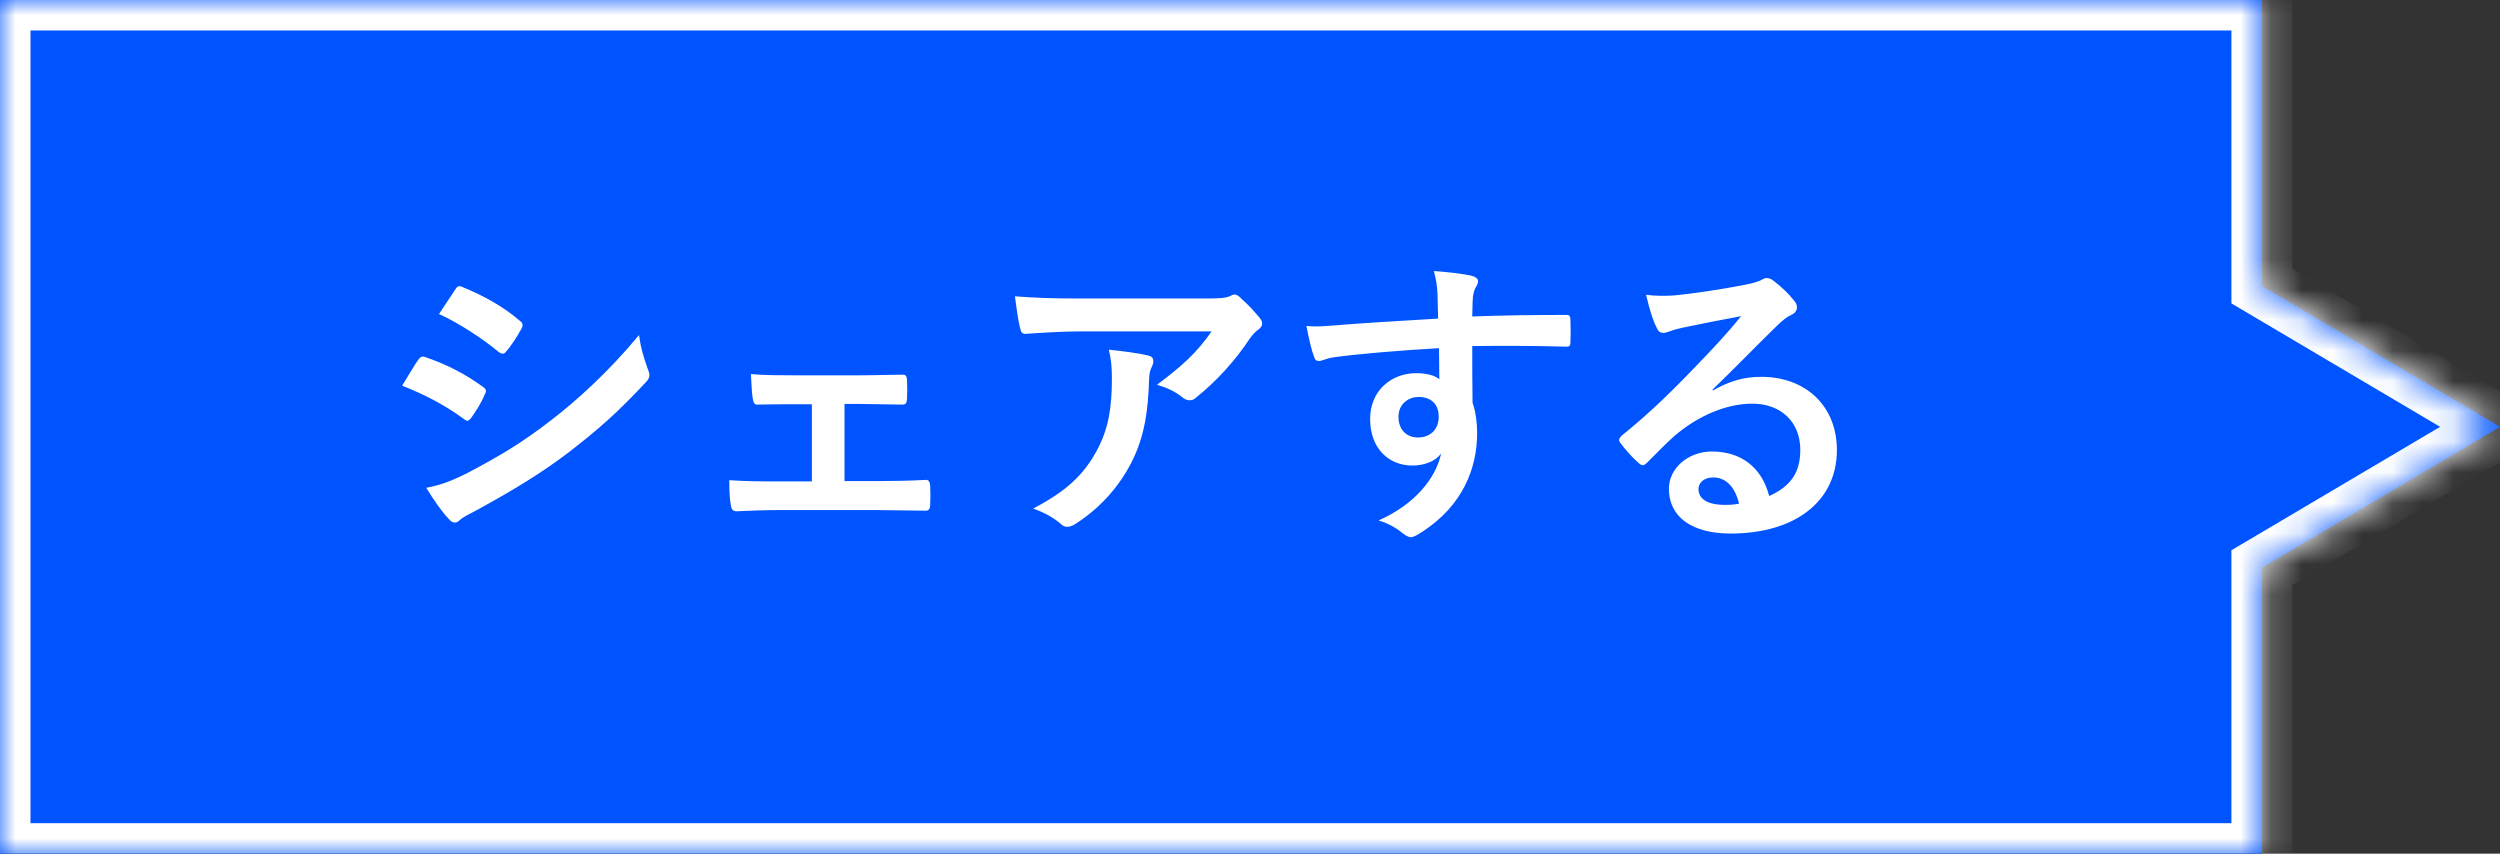 <svg width="82" height="28" viewBox="0 0 82 28" fill="none" xmlns="http://www.w3.org/2000/svg">
<rect x="0" y="0" width="82" height="28" fill="#333333" stroke="none"/>
<mask id="path-1-inside-1_2008_2164" fill="white">
<path fill-rule="evenodd" clip-rule="evenodd" d="M74.191 0H0V28H74.191V18.619L82 14L74.191 9.381V0Z"/>
</mask>
<path fill-rule="evenodd" clip-rule="evenodd" d="M74.191 0H0V28H74.191V18.619L82 14L74.191 9.381V0Z" fill="#0054FF"/>
<path d="M0 0V-1H-1V0H0ZM74.191 0H75.191V-1H74.191V0ZM0 28H-1V29H0V28ZM74.191 28V29H75.191V28H74.191ZM74.191 18.619L73.681 17.758L73.191 18.048V18.619H74.191ZM82 14L82.509 14.861L83.964 14L82.509 13.139L82 14ZM74.191 9.381H73.191V9.952L73.681 10.242L74.191 9.381ZM0 1H74.191V-1H0V1ZM1 28V0H-1V28H1ZM74.191 27H0V29H74.191V27ZM73.191 18.619V28H75.191V18.619H73.191ZM81.491 13.139L73.681 17.758L74.7 19.48L82.509 14.861L81.491 13.139ZM73.681 10.242L81.491 14.861L82.509 13.139L74.7 8.52L73.681 10.242ZM73.191 0V9.381H75.191V0H73.191Z" fill="white" mask="url(#path-1-inside-1_2008_2164)"/>
<path d="M13.19 12.65C13.44 12.25 13.6 11.96 13.72 11.8C13.77 11.73 13.82 11.68 13.91 11.7C14.66 11.95 15.26 12.27 15.83 12.68C15.9 12.73 15.94 12.77 15.94 12.83C15.94 12.86 15.92 12.9 15.9 12.94C15.79 13.21 15.62 13.47 15.46 13.7C15.41 13.76 15.37 13.8 15.33 13.8C15.29 13.8 15.26 13.78 15.21 13.74C14.57 13.27 13.92 12.94 13.19 12.65ZM14.4 10.3C14.57 10.04 14.76 9.76 14.93 9.5C15 9.38 15.06 9.36 15.18 9.42C15.82 9.68 16.51 10.05 17.06 10.53C17.12 10.57 17.14 10.62 17.14 10.66C17.14 10.7 17.13 10.74 17.1 10.79C16.96 11.04 16.76 11.36 16.59 11.54C16.56 11.59 16.52 11.6 16.49 11.6C16.44 11.6 16.39 11.57 16.34 11.53C15.82 11.1 15.04 10.59 14.4 10.3ZM13.98 16C14.4 15.92 14.75 15.81 15.34 15.51C16.29 15.01 17.11 14.54 18.08 13.78C18.88 13.17 19.95 12.21 20.96 10.99C21.02 11.43 21.1 11.68 21.25 12.11C21.28 12.18 21.3 12.24 21.3 12.3C21.3 12.38 21.27 12.45 21.19 12.53C20.26 13.53 19.63 14.08 18.65 14.84C17.78 15.5 16.85 16.07 15.66 16.72C15.42 16.85 15.18 16.96 15.08 17.06C15.02 17.12 14.97 17.14 14.92 17.14C14.85 17.14 14.78 17.1 14.72 17.02C14.51 16.81 14.24 16.42 13.98 16ZM27.7 13.25V15.78H28.76C29.27 15.78 29.83 15.77 30.37 15.74C30.46 15.74 30.5 15.8 30.51 15.93C30.52 16.14 30.52 16.36 30.51 16.57C30.5 16.7 30.46 16.76 30.34 16.75C29.82 16.75 29.23 16.73 28.77 16.73H25.63C25.03 16.73 24.58 16.75 24.16 16.77C24.04 16.77 23.99 16.71 23.97 16.56C23.94 16.4 23.92 16.16 23.92 15.75C24.5 15.79 24.99 15.79 25.63 15.79H26.63V13.26H26.08C25.67 13.26 25.31 13.26 24.85 13.27C24.76 13.28 24.71 13.22 24.69 13.07C24.66 12.9 24.65 12.63 24.63 12.27C25.06 12.31 25.59 12.31 26.02 12.31H28.24C28.69 12.31 29.15 12.29 29.59 12.29C29.71 12.28 29.74 12.34 29.75 12.46C29.76 12.66 29.76 12.88 29.75 13.08C29.74 13.24 29.7 13.28 29.55 13.27C29.16 13.27 28.66 13.25 28.25 13.25H27.7ZM39.74 10.87H35.42C34.85 10.87 34.24 10.91 33.65 10.95C33.53 10.96 33.49 10.89 33.47 10.8C33.39 10.52 33.33 10.02 33.29 9.72C33.97 9.77 34.52 9.79 35.32 9.79H39.61C40.03 9.79 40.2 9.77 40.3 9.73C40.35 9.71 40.44 9.66 40.49 9.66C40.57 9.66 40.65 9.72 40.72 9.8C40.94 9.99 41.13 10.2 41.32 10.43C41.37 10.49 41.4 10.55 41.4 10.61C41.4 10.69 41.35 10.76 41.26 10.82C41.15 10.9 41.07 11 40.99 11.11C40.52 11.82 39.9 12.51 39.23 13.04C39.17 13.1 39.1 13.13 39.02 13.13C38.94 13.13 38.85 13.09 38.78 13.03C38.53 12.83 38.28 12.72 37.95 12.62C38.75 12.02 39.24 11.59 39.74 10.87ZM33.89 16.68C34.98 16.11 35.55 15.57 35.98 14.77C36.36 14.06 36.47 13.38 36.47 12.41C36.47 12.04 36.45 11.81 36.37 11.47C36.86 11.52 37.38 11.59 37.66 11.66C37.79 11.69 37.83 11.76 37.83 11.85C37.83 11.91 37.81 11.97 37.78 12.03C37.71 12.17 37.7 12.27 37.69 12.44C37.66 13.41 37.56 14.3 37.1 15.19C36.71 15.94 36.11 16.65 35.28 17.18C35.19 17.24 35.1 17.28 35 17.28C34.93 17.28 34.86 17.25 34.8 17.19C34.56 16.98 34.27 16.82 33.89 16.68ZM47.17 10.45C47.16 10.14 47.16 9.89 47.15 9.62C47.13 9.33 47.11 9.19 47.03 8.89C47.48 8.92 47.96 8.98 48.2 9.03C48.37 9.06 48.48 9.13 48.48 9.22C48.48 9.3 48.45 9.35 48.39 9.45C48.36 9.51 48.33 9.61 48.31 9.74C48.3 9.87 48.3 10 48.29 10.38C49.37 10.34 50.4 10.33 51.36 10.33C51.48 10.33 51.5 10.35 51.51 10.48C51.52 10.73 51.52 10.99 51.51 11.24C51.51 11.35 51.46 11.38 51.34 11.37C50.3 11.34 49.33 11.34 48.29 11.35C48.29 11.96 48.29 12.6 48.3 13.21C48.4 13.48 48.45 13.87 48.45 14.2C48.45 15.36 47.98 16.57 46.67 17.43C46.5 17.54 46.37 17.62 46.28 17.62C46.19 17.62 46.08 17.55 45.98 17.47C45.75 17.28 45.48 17.15 45.22 17.07C46.39 16.55 47.09 15.71 47.27 14.87C47.07 15.16 46.66 15.27 46.33 15.27C45.54 15.27 44.94 14.7 44.94 13.74C44.94 12.81 45.64 12.24 46.45 12.24C46.75 12.24 47.05 12.3 47.21 12.44C47.21 12.09 47.2 11.75 47.2 11.42C45.94 11.49 44.53 11.61 43.74 11.72C43.52 11.75 43.36 11.84 43.27 11.84C43.17 11.84 43.13 11.8 43.1 11.7C43.02 11.5 42.93 11.1 42.85 10.69C43.22 10.73 43.54 10.69 44.07 10.65C44.68 10.6 45.97 10.52 47.17 10.45ZM46.53 13.02C46.22 13.02 45.87 13.23 45.87 13.67C45.87 14.11 46.15 14.35 46.51 14.35C46.88 14.35 47.19 14.12 47.19 13.66C47.19 13.25 46.93 13.02 46.53 13.02ZM56.17 12.78L56.18 12.81C56.74 12.49 57.21 12.36 57.77 12.36C59.23 12.36 60.25 13.32 60.25 14.76C60.25 16.43 58.9 17.5 56.76 17.5C55.5 17.5 54.74 16.96 54.74 16.03C54.74 15.36 55.37 14.81 56.15 14.81C57.09 14.81 57.78 15.31 58.03 16.27C58.73 15.95 59.05 15.51 59.05 14.75C59.05 13.84 58.41 13.24 57.48 13.24C56.65 13.24 55.73 13.61 54.92 14.3C54.63 14.56 54.35 14.85 54.05 15.15C53.98 15.22 53.93 15.26 53.88 15.26C53.84 15.26 53.79 15.23 53.73 15.17C53.52 14.99 53.3 14.73 53.14 14.52C53.08 14.44 53.11 14.37 53.19 14.29C53.97 13.66 54.66 13.02 55.56 12.08C56.18 11.44 56.65 10.94 57.11 10.37C56.51 10.48 55.8 10.62 55.18 10.75C55.05 10.78 54.92 10.81 54.76 10.87C54.71 10.89 54.61 10.92 54.56 10.92C54.46 10.92 54.39 10.87 54.34 10.75C54.22 10.52 54.13 10.24 53.99 9.67C54.29 9.71 54.62 9.71 54.92 9.69C55.53 9.63 56.41 9.5 57.19 9.35C57.44 9.3 57.64 9.25 57.74 9.2C57.79 9.17 57.88 9.12 57.93 9.12C58.03 9.12 58.09 9.15 58.16 9.2C58.46 9.43 58.66 9.63 58.83 9.84C58.91 9.93 58.94 10 58.94 10.08C58.94 10.18 58.88 10.27 58.77 10.32C58.6 10.4 58.52 10.47 58.33 10.64C57.6 11.35 56.93 12.05 56.17 12.78ZM57.04 16.52C56.91 15.97 56.61 15.66 56.19 15.66C55.9 15.66 55.71 15.83 55.71 16.04C55.71 16.35 55.98 16.56 56.58 16.56C56.76 16.56 56.89 16.55 57.04 16.52Z" fill="white"/>
</svg>
